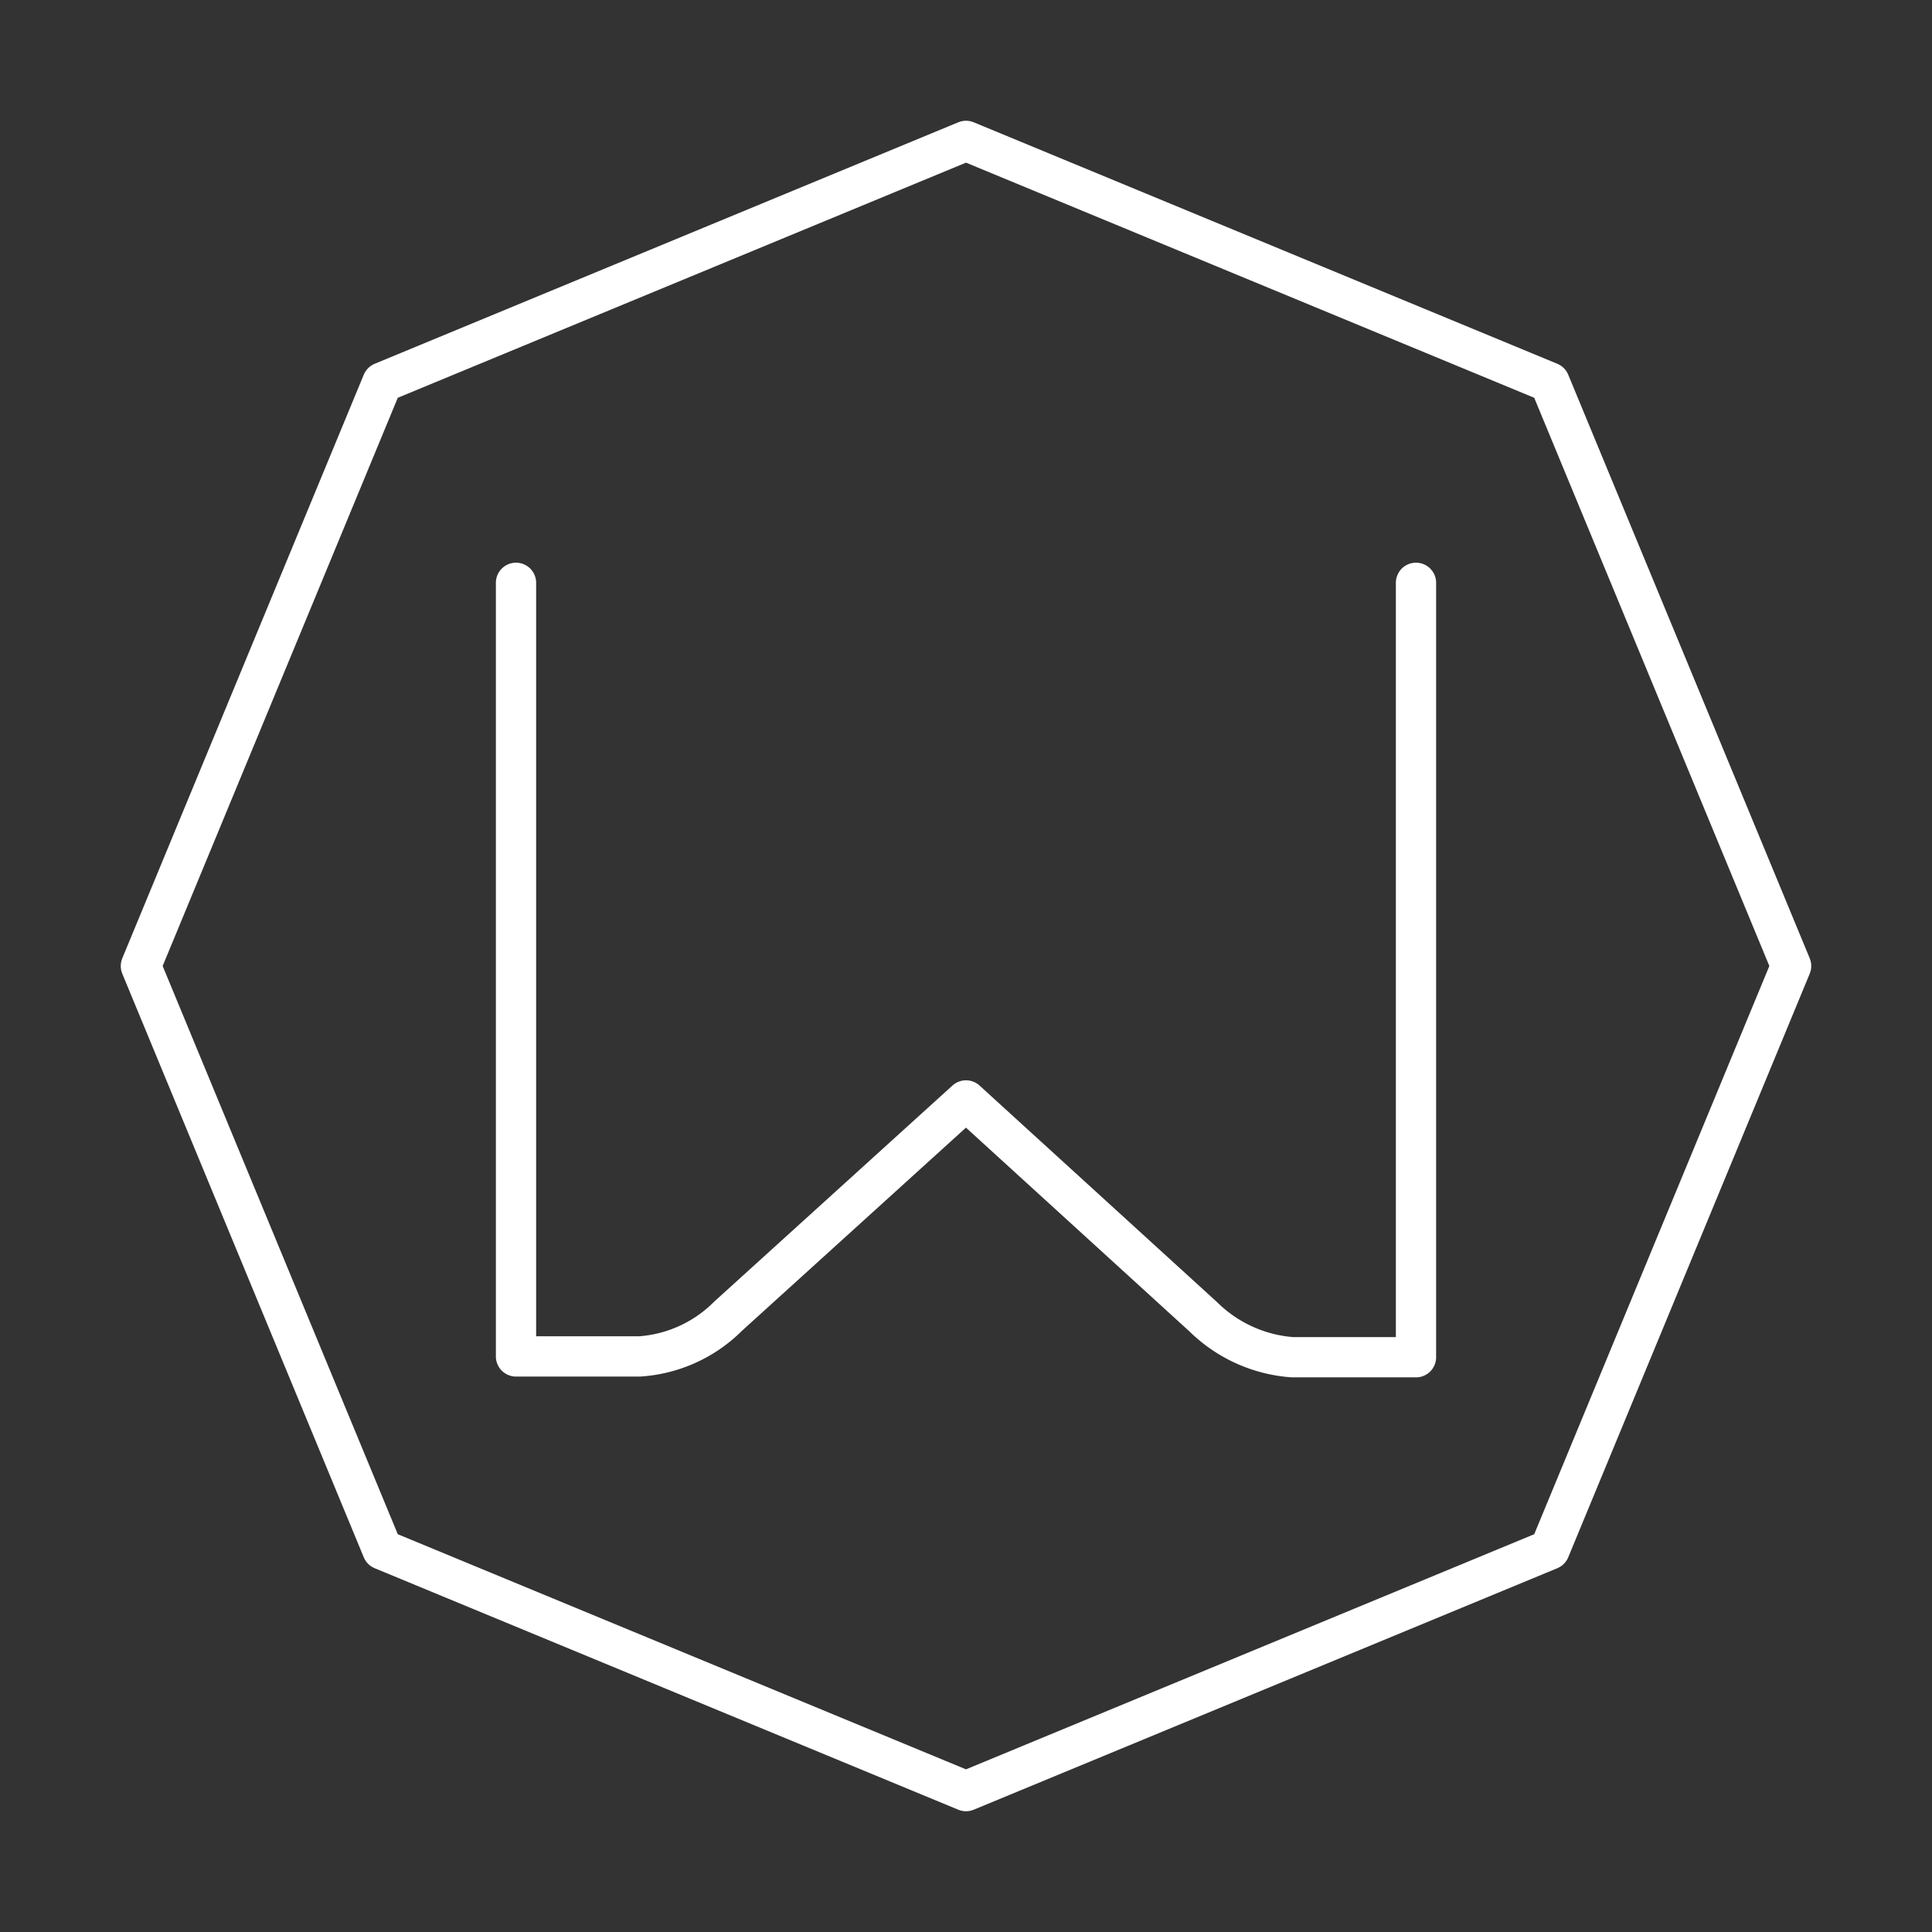 <svg xmlns="http://www.w3.org/2000/svg" viewBox="0 0 48 48"><rect x="0" y="0" width="48" height="48" fill="#333333" stroke="none"/><defs><style>.a{fill:none;stroke:#fff;stroke-linecap:round;stroke-linejoin:round;}</style></defs><path class="a" d="M24,44.5l-14.5-6L3.5,24l6-14.5L24,3.5l14.5,6,6,14.5-6,14.5Z"/><path class="a" d="M12.82,14.48V33.7h3.07a3.43,3.43,0,0,0,2.2-1h0L24,27.34l5.9,5.38h0a3.52,3.52,0,0,0,2.21,1h3.07V14.48"/></svg>